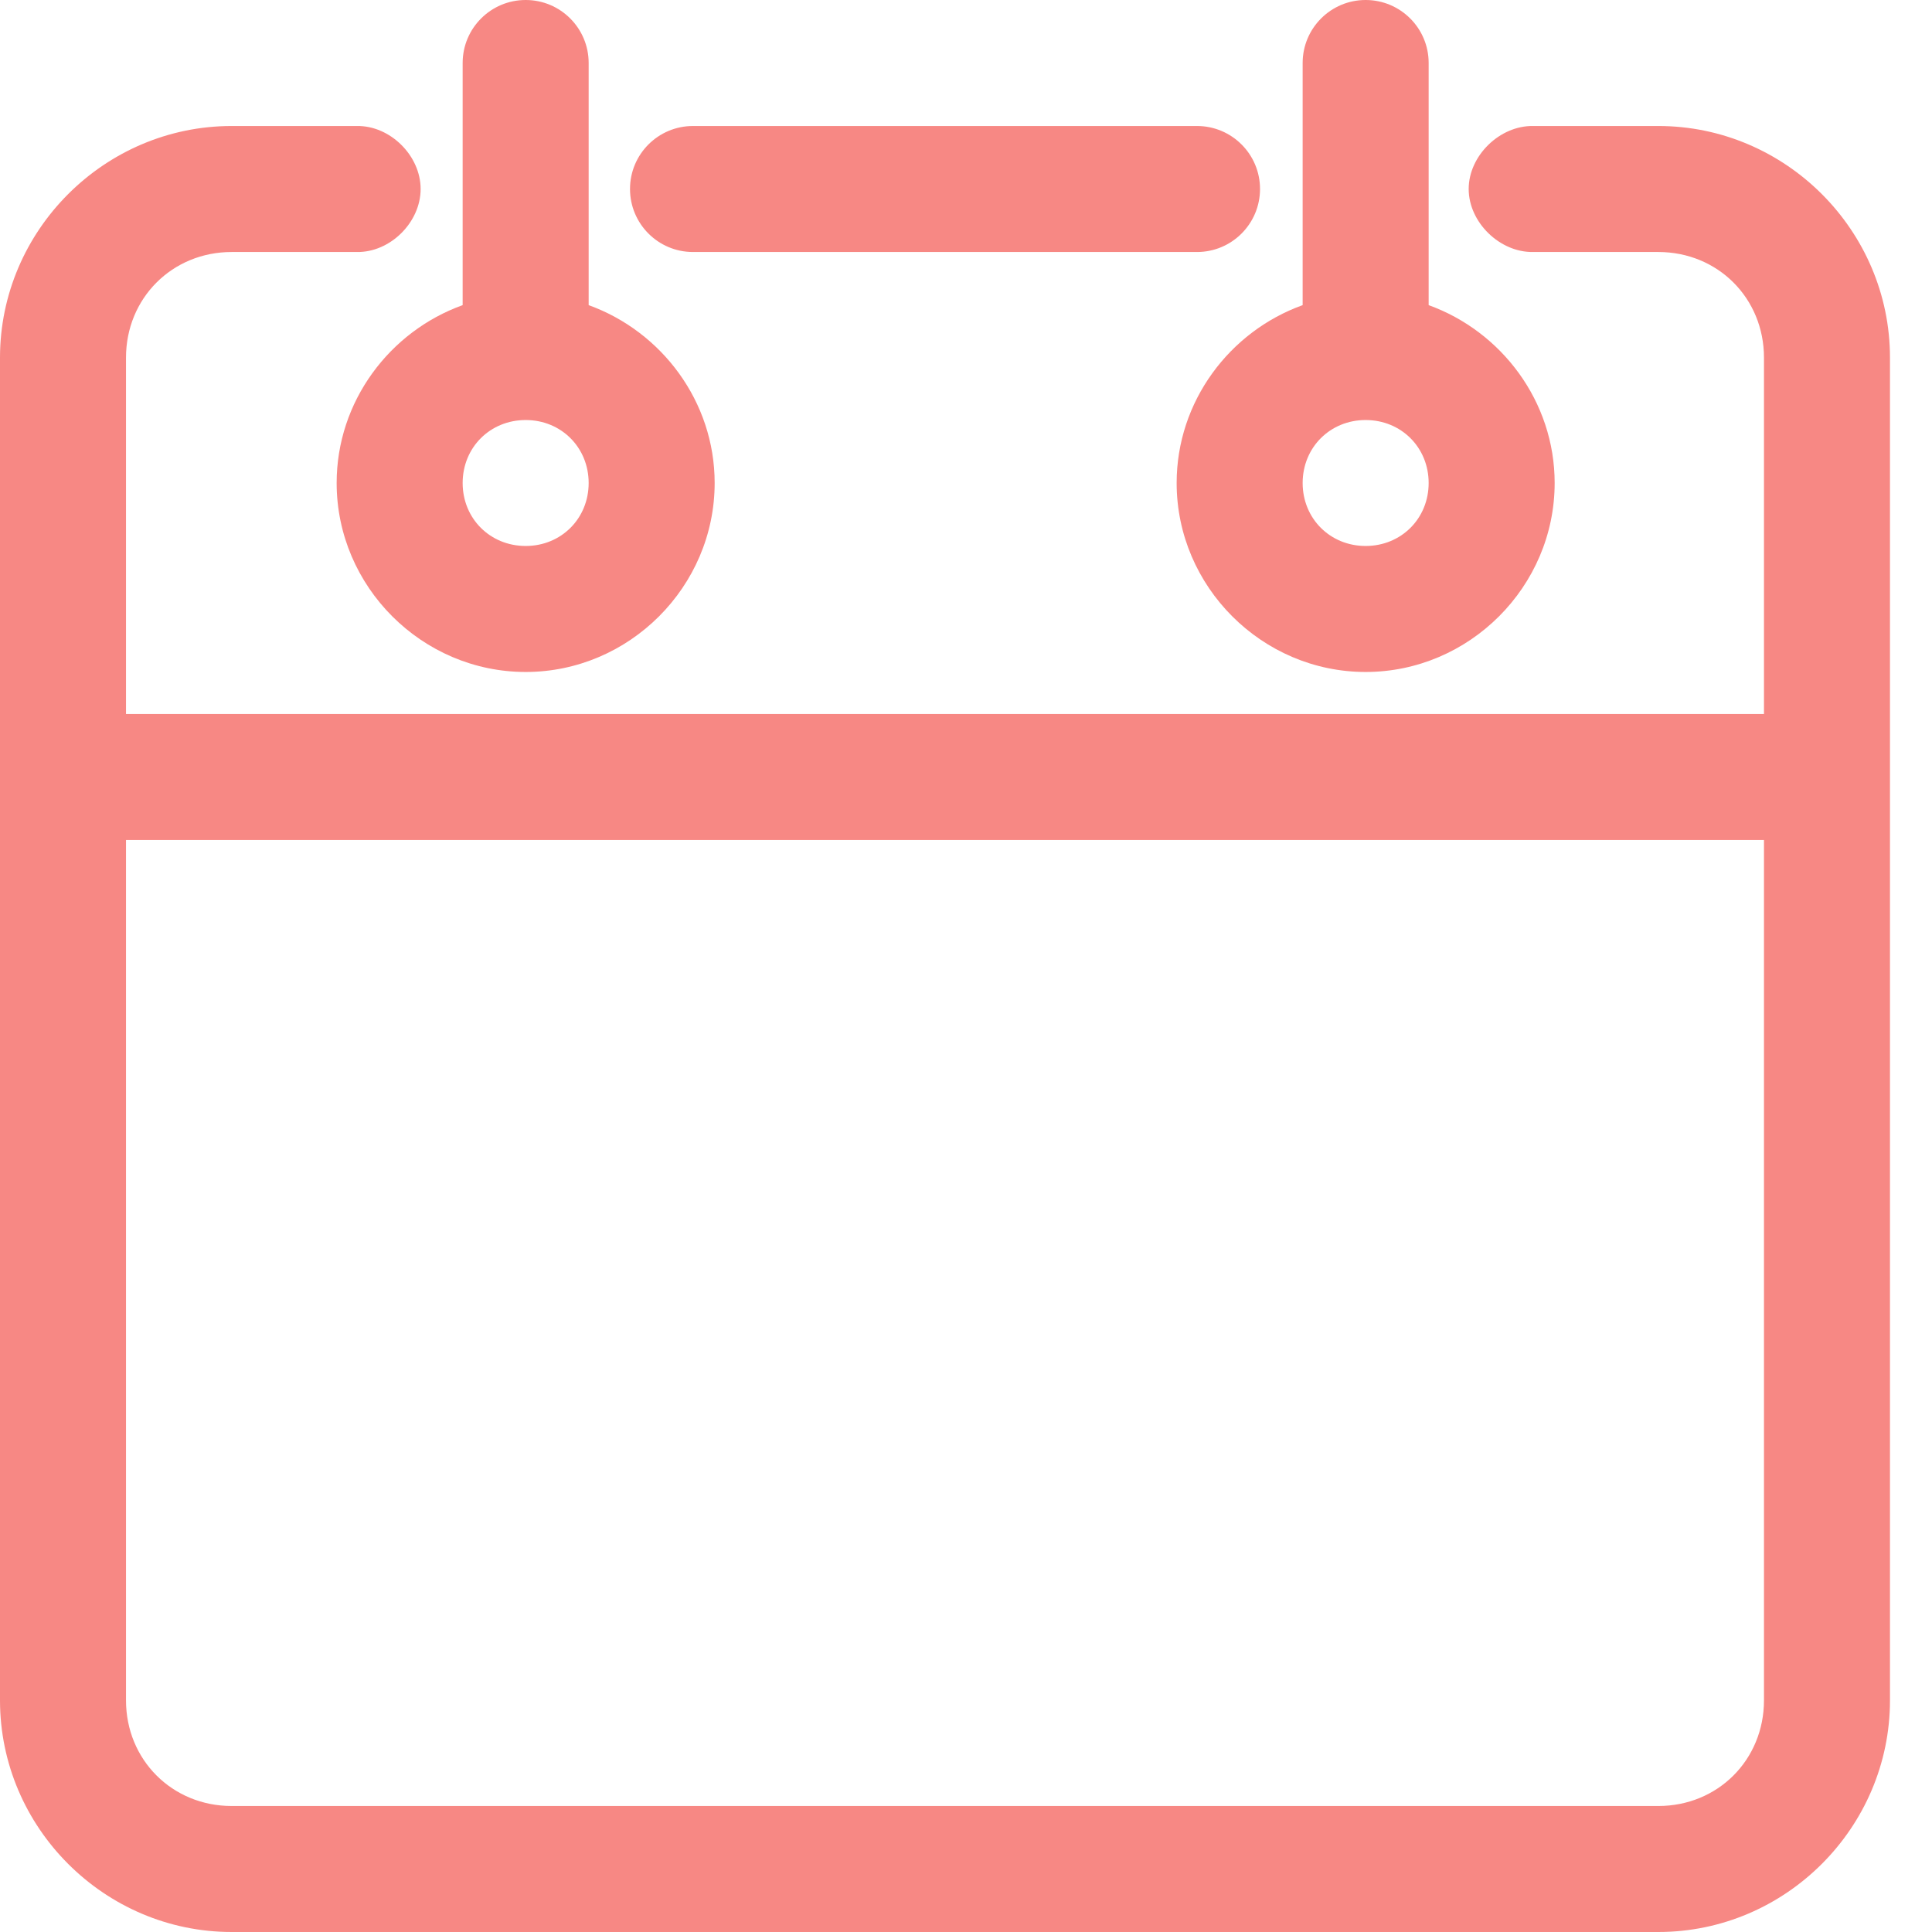 <svg xmlns="http://www.w3.org/2000/svg" width="32" height="32" viewBox="0 0 32 32" fill="none"><path d="M8.707 0C8.13 0 7.663 0.467 7.663 1.043V5.054C6.453 5.489 5.576 6.649 5.576 8C5.576 9.717 6.99 11.13 8.707 11.13C10.423 11.13 11.837 9.717 11.837 8C11.837 6.65 10.958 5.49 9.75 5.054V1.043C9.75 0.467 9.283 0 8.707 0ZM22.619 0C22.043 0 21.576 0.467 21.576 1.043V5.054C20.366 5.489 19.489 6.649 19.489 8C19.489 9.717 20.903 11.13 22.619 11.13C24.336 11.13 25.75 9.717 25.75 8C25.75 6.65 24.871 5.49 23.663 5.054V1.043C23.663 0.467 23.196 0 22.619 0ZM3.837 2.087C1.73 2.087 0 3.817 0 5.924V28.163C0 30.27 1.73 32 3.837 32H27.467C29.575 32 31.304 30.27 31.304 28.163V5.924C31.304 3.817 29.575 2.087 27.467 2.087H25.391C24.84 2.079 24.326 2.579 24.326 3.13C24.326 3.682 24.84 4.182 25.391 4.174H27.467C28.453 4.174 29.217 4.939 29.217 5.924V11.826H2.087V5.924C2.087 4.939 2.852 4.174 3.837 4.174H5.913C6.464 4.182 6.967 3.682 6.967 3.13C6.967 2.579 6.464 2.079 5.913 2.087H3.837ZM11.478 2.087C10.902 2.087 10.435 2.554 10.435 3.13C10.435 3.707 10.902 4.174 11.478 4.174H19.826C20.402 4.174 20.87 3.707 20.87 3.13C20.87 2.554 20.402 2.087 19.826 2.087H11.478ZM8.707 6.957C9.295 6.957 9.75 7.411 9.75 8C9.75 8.589 9.295 9.043 8.707 9.043C8.118 9.043 7.663 8.589 7.663 8C7.663 7.411 8.118 6.957 8.707 6.957ZM22.619 6.957C23.208 6.957 23.663 7.411 23.663 8C23.663 8.589 23.208 9.043 22.619 9.043C22.031 9.043 21.576 8.589 21.576 8C21.576 7.411 22.031 6.957 22.619 6.957ZM2.087 13.913H29.217V28.163C29.217 29.148 28.453 29.913 27.467 29.913H3.837C2.852 29.913 2.087 29.148 2.087 28.163V13.913Z" fill="#F78884"></path></svg>